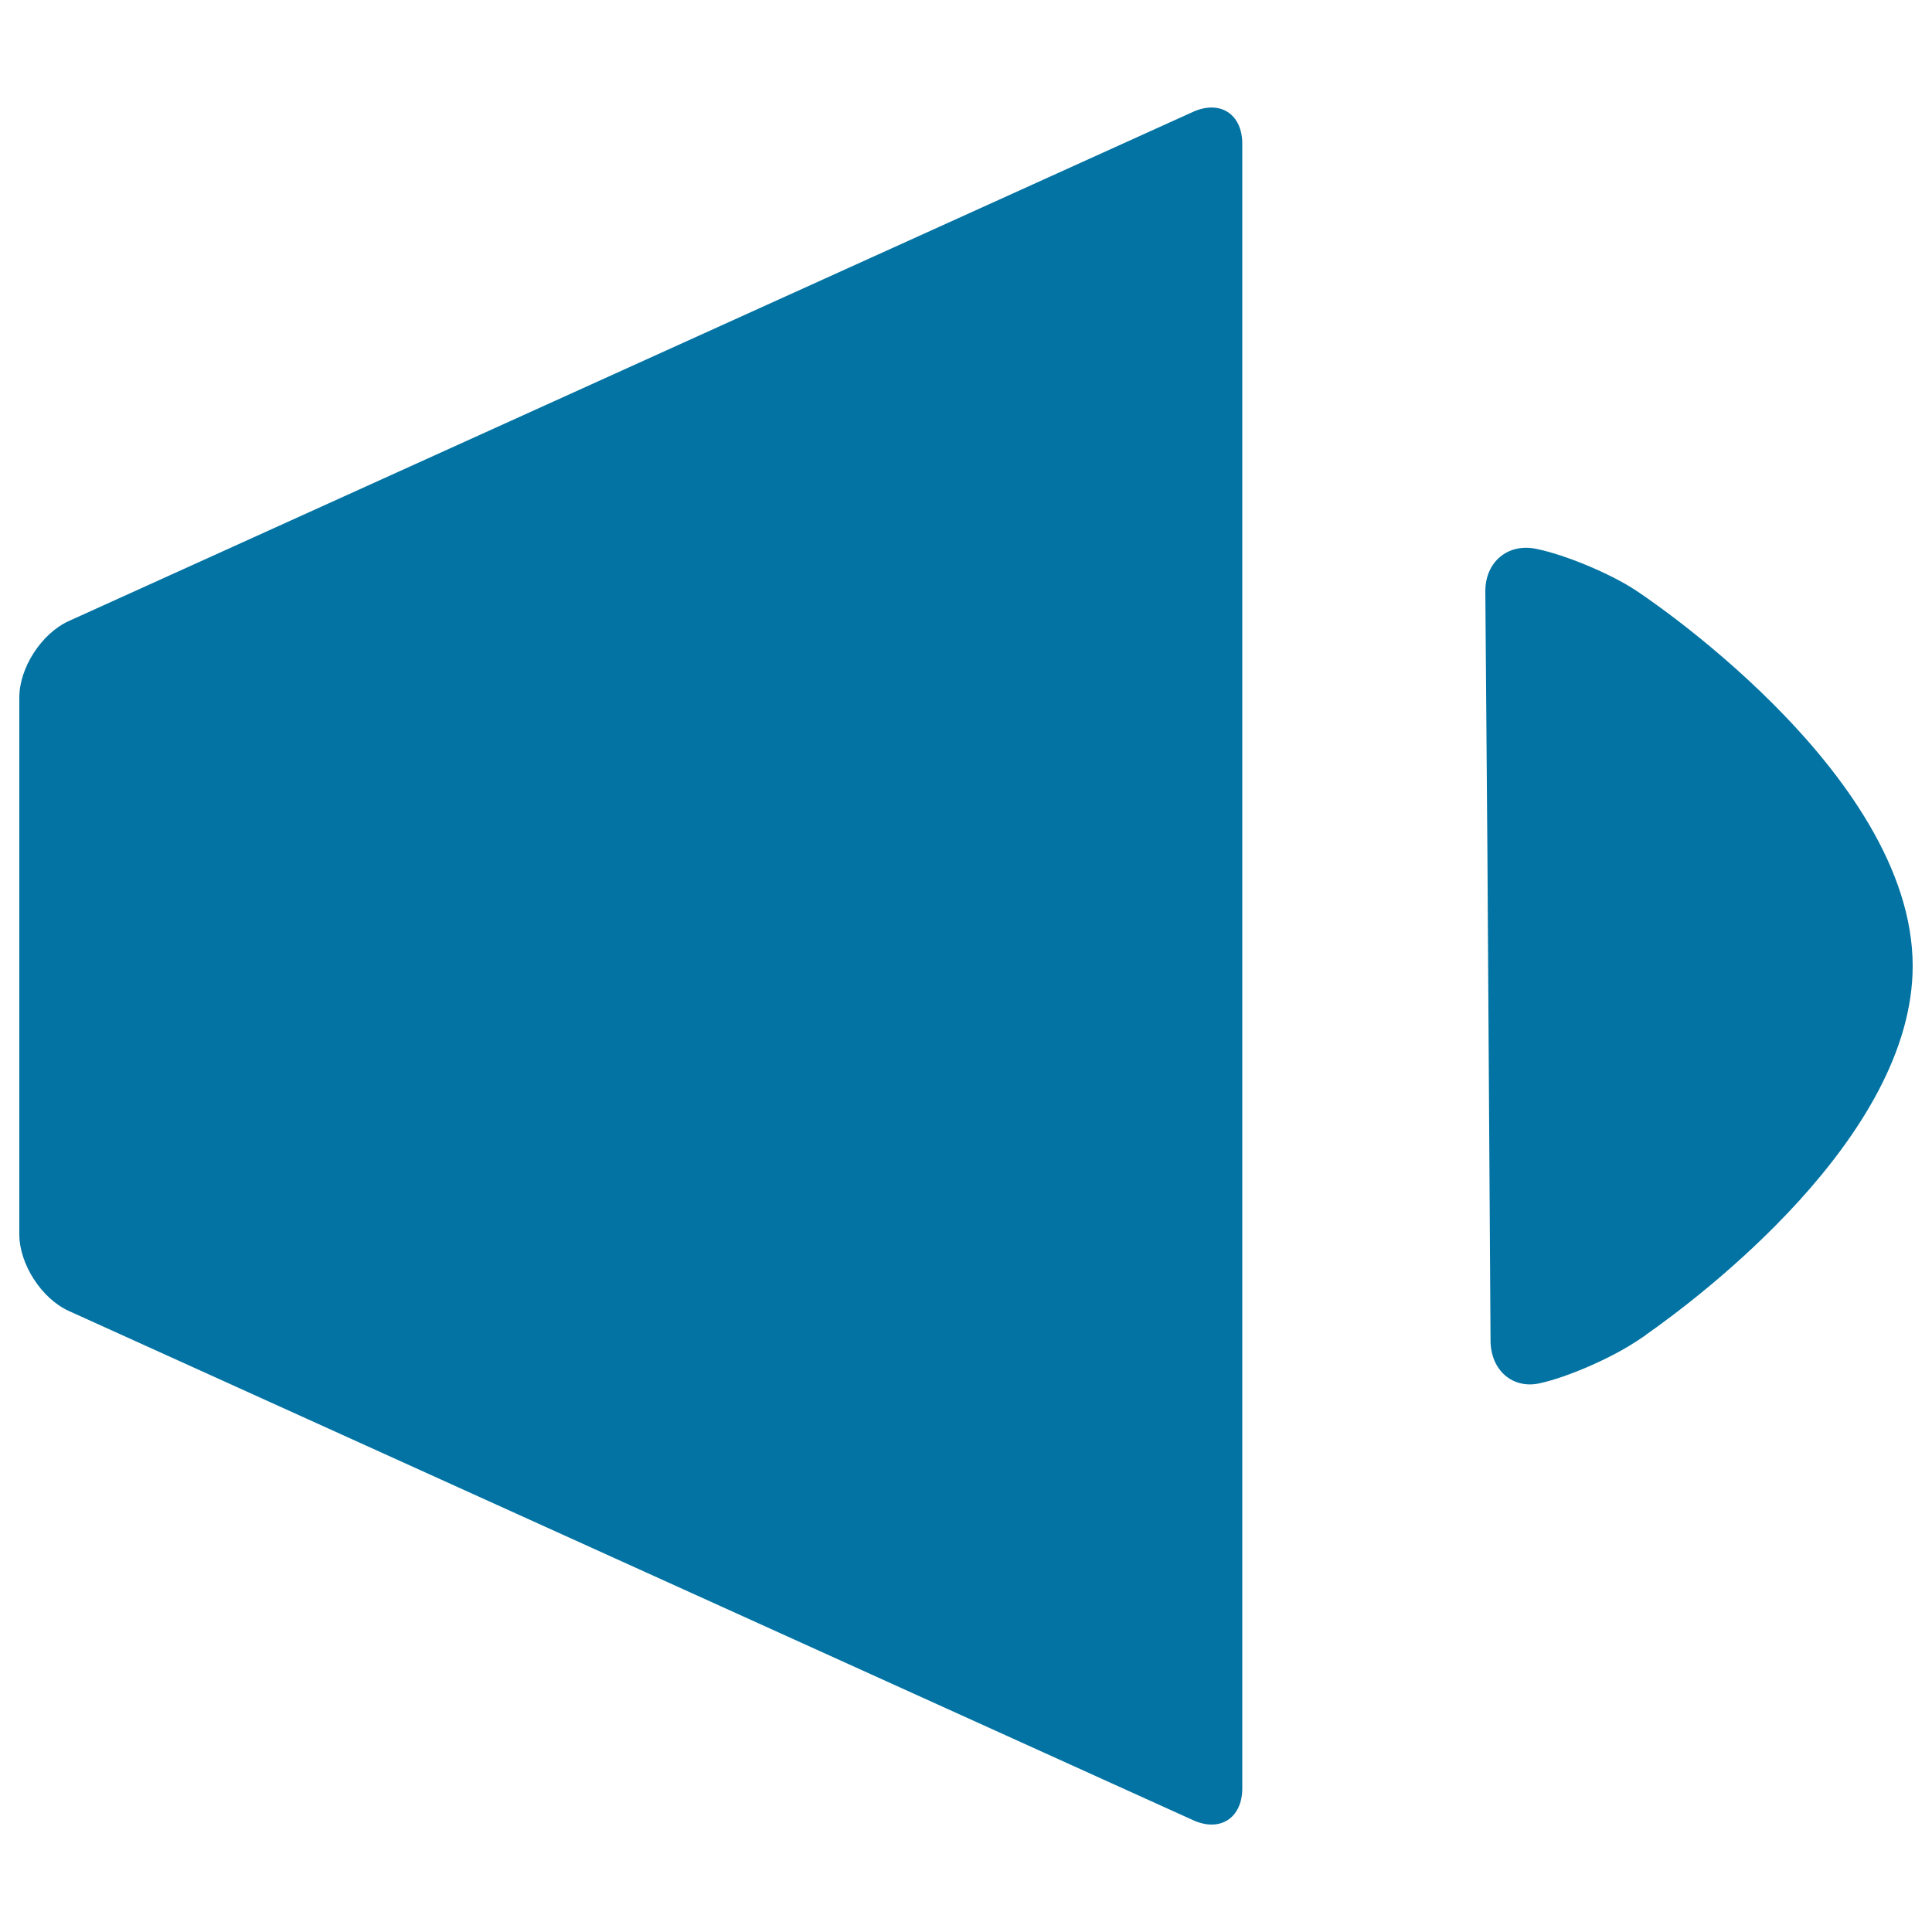 <svg xmlns="http://www.w3.org/2000/svg" viewBox="0 0 1000 1000" style="fill:#0273a2">
<title>Speaker And Sound SVG icon</title>
<g><g><path d="M10,638.9c0,15.4,11.5,33.2,25.5,39.6l582,263.6c14,6.4,25.5-1.1,25.5-16.5V74.4c0-15.4-11.5-22.8-25.5-16.5l-582,263.6c-14,6.4-25.5,24.1-25.5,39.5V638.9z"/></g><g><path d="M990,500c0,88.5-110.3,171.4-137.8,190.7c0,0-0.3,0-0.3,0.3c-3.6,2.5-5.9,3.9-5.9,3.9c-12.9,8.4-34.7,17.9-48.7,21c-14.3,3.4-25.8-6.7-25.8-22.1L769.9,444l-1.1-138c0-15.4,12-25.2,26.9-21.8c14.8,3.1,37.5,12.6,50.4,21C846.1,305.1,990,398.9,990,500z"/></g></g>
</svg>